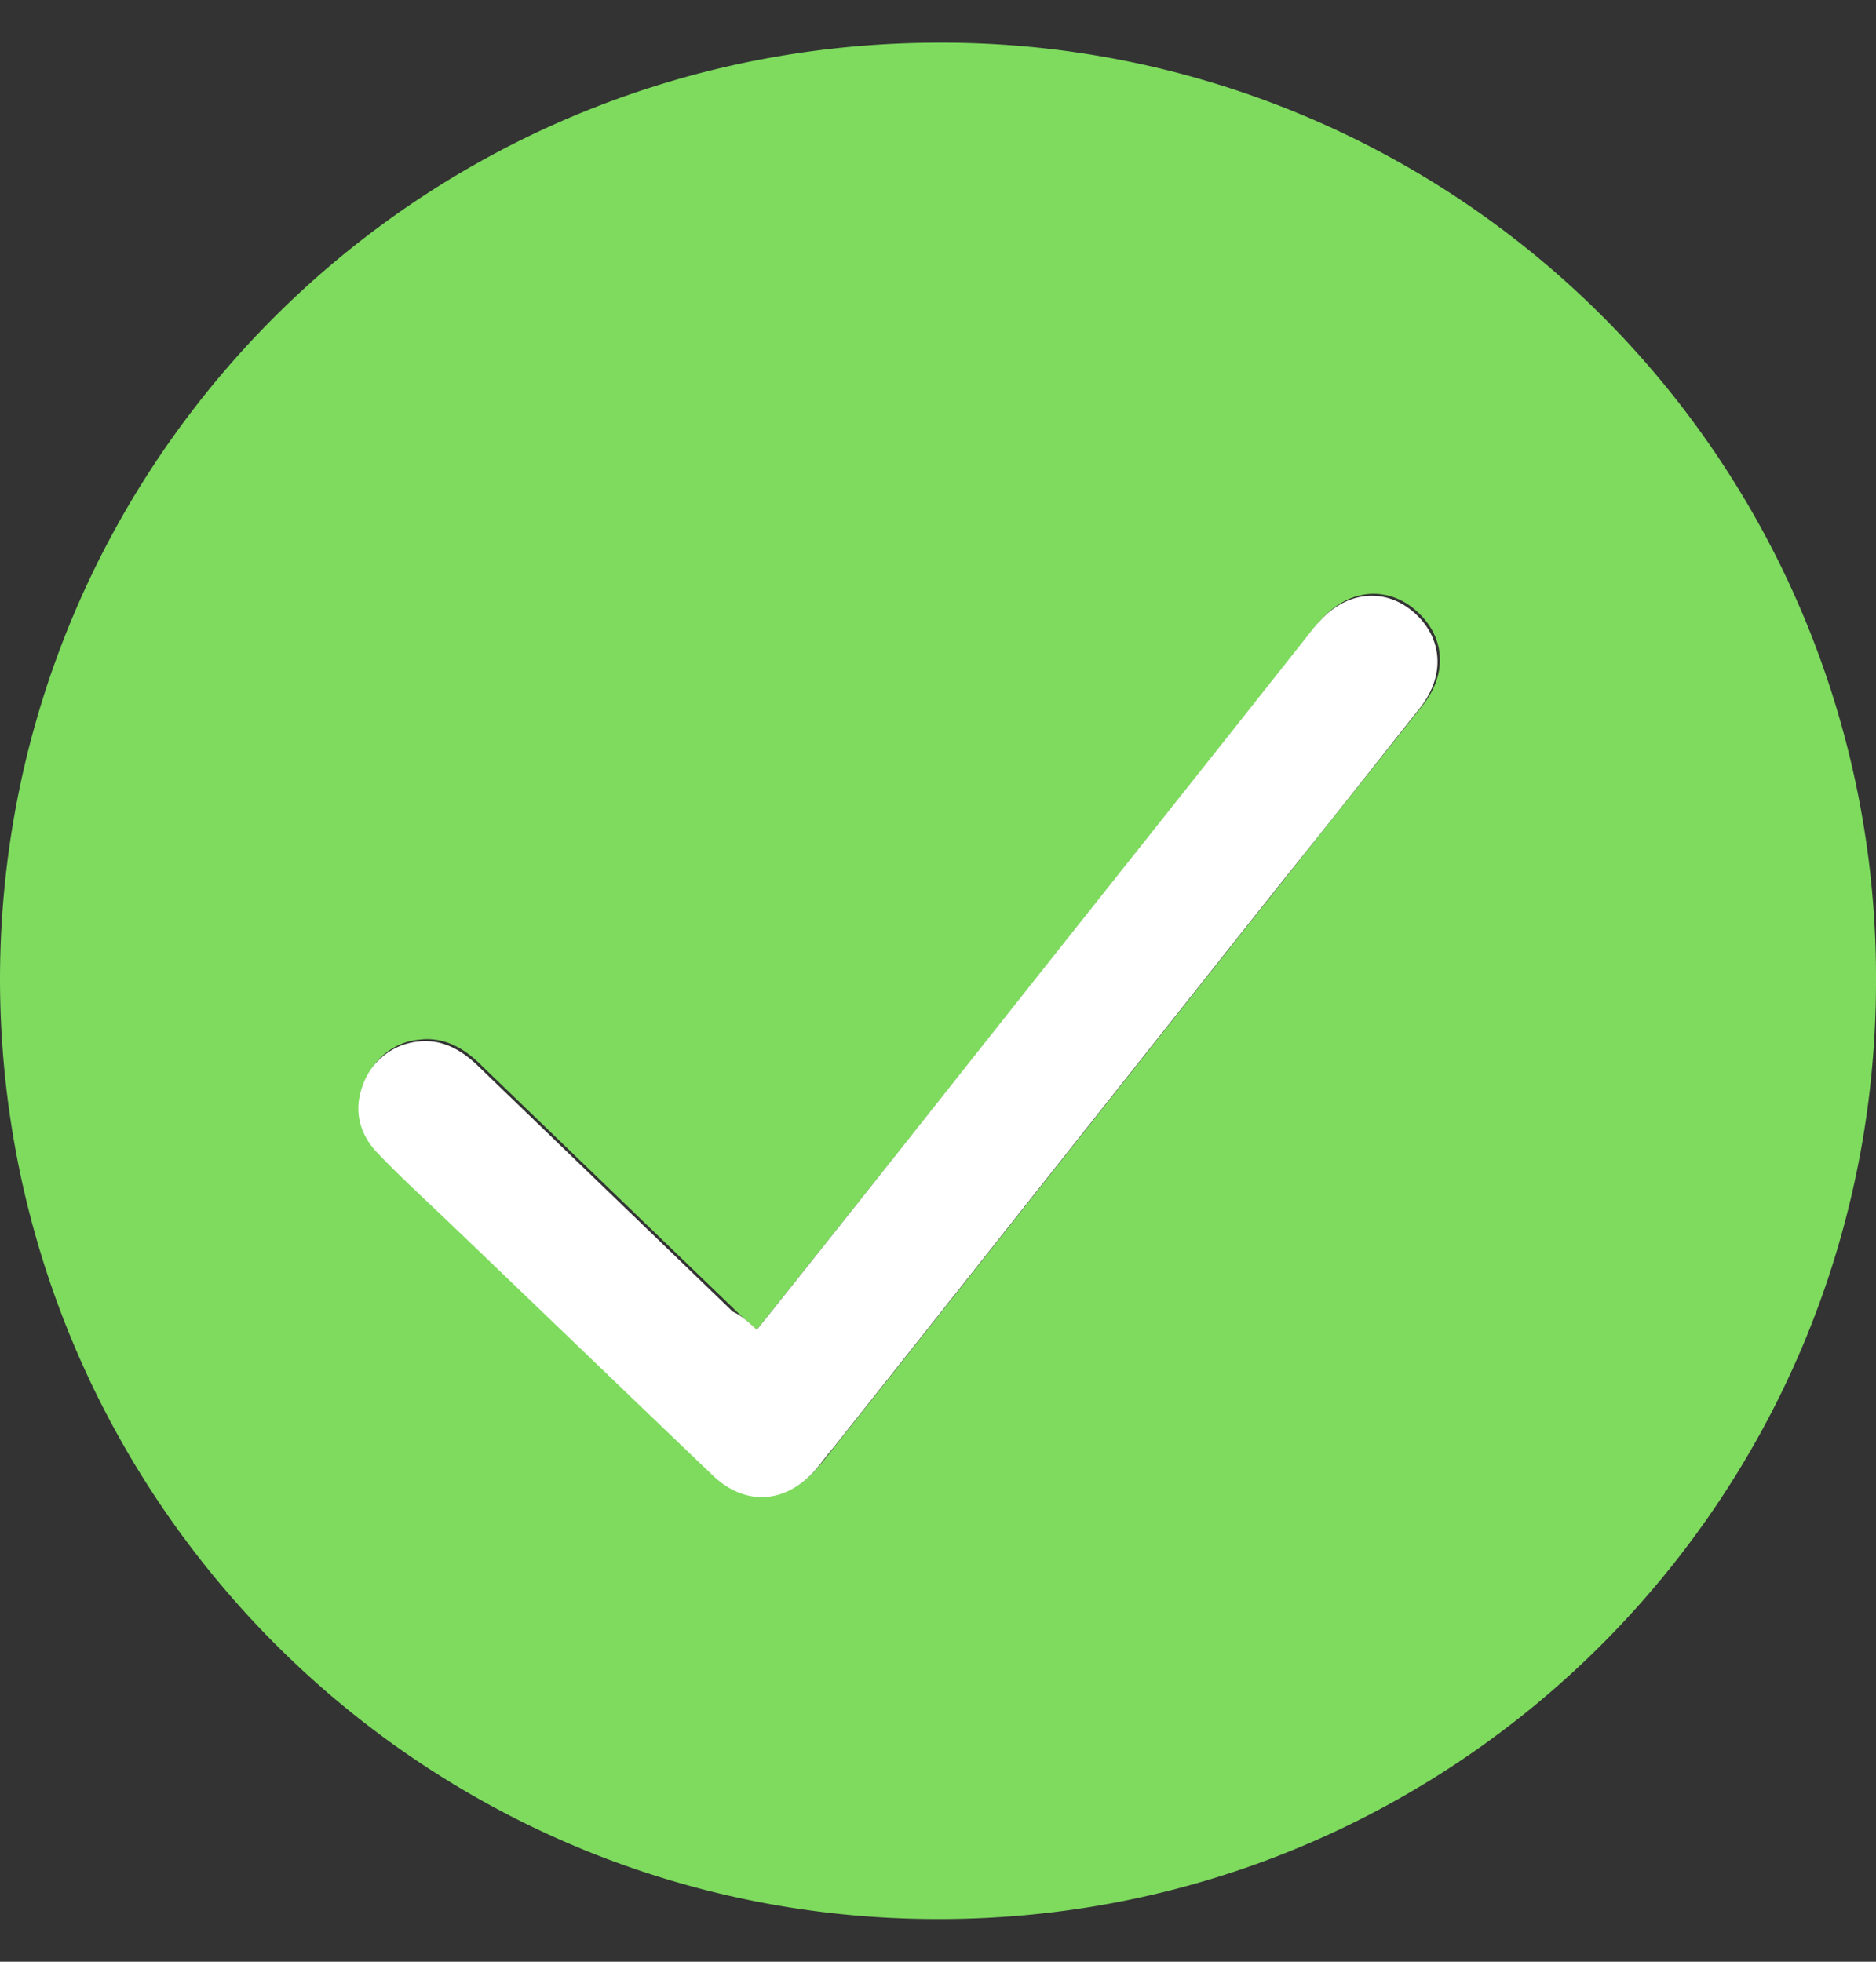 <svg xmlns="http://www.w3.org/2000/svg" width="22" height="23" fill="none"><rect width="100%" height="100%" fill="#333333" stroke="none"/><g clip-path="url(#clip0_4612_5887)"><path d="M22 11.506c0 6.085-4.932 11.006-11.006 10.994C4.92 22.5 0 17.556 0 11.47.012 5.398 4.92.5 11.018.5A10.954 10.954 0 0122 11.506zM8.875 15.59c-.106-.094-.188-.164-.259-.235l-2.966-2.86c-.2-.2-.435-.342-.73-.306a.74.74 0 00-.635.494c-.118.306-.06.588.164.812.26.27.542.518.8.777a379.23 379.23 0 003.144 3.013c.376.365.847.33 1.189-.07.07-.083.14-.165.2-.247 1.777-2.237 3.543-4.473 5.32-6.71.53-.67 1.06-1.33 1.59-2 .294-.378.247-.813-.095-1.107-.33-.283-.777-.248-1.095.106a1.488 1.488 0 00-.13.153c-1.376 1.742-2.765 3.484-4.143 5.226-.788.989-1.553 1.954-2.354 2.954z" fill="#7EDB5E"></path><path d="M8.876 15.59c.8-1 1.565-1.966 2.33-2.931 1.378-1.742 2.767-3.484 4.144-5.226.047-.06.082-.106.13-.153.317-.354.764-.389 1.094-.106.341.294.377.73.094 1.106-.53.671-1.06 1.342-1.589 2.001-1.777 2.237-3.543 4.473-5.32 6.71-.071.082-.13.165-.2.247-.342.388-.813.424-1.19.07-1.047-1-2.095-2.012-3.142-3.013-.271-.259-.542-.506-.8-.777-.224-.235-.283-.518-.166-.812a.769.769 0 01.636-.494c.294-.036.53.106.73.306l2.966 2.86c.106.047.177.118.283.212z" fill="#fff"></path></g><defs><clipPath id="clip0_4612_5887"><path fill="#fff" transform="translate(0 .5)" d="M0 0h22v22H0z"></path></clipPath></defs></svg>